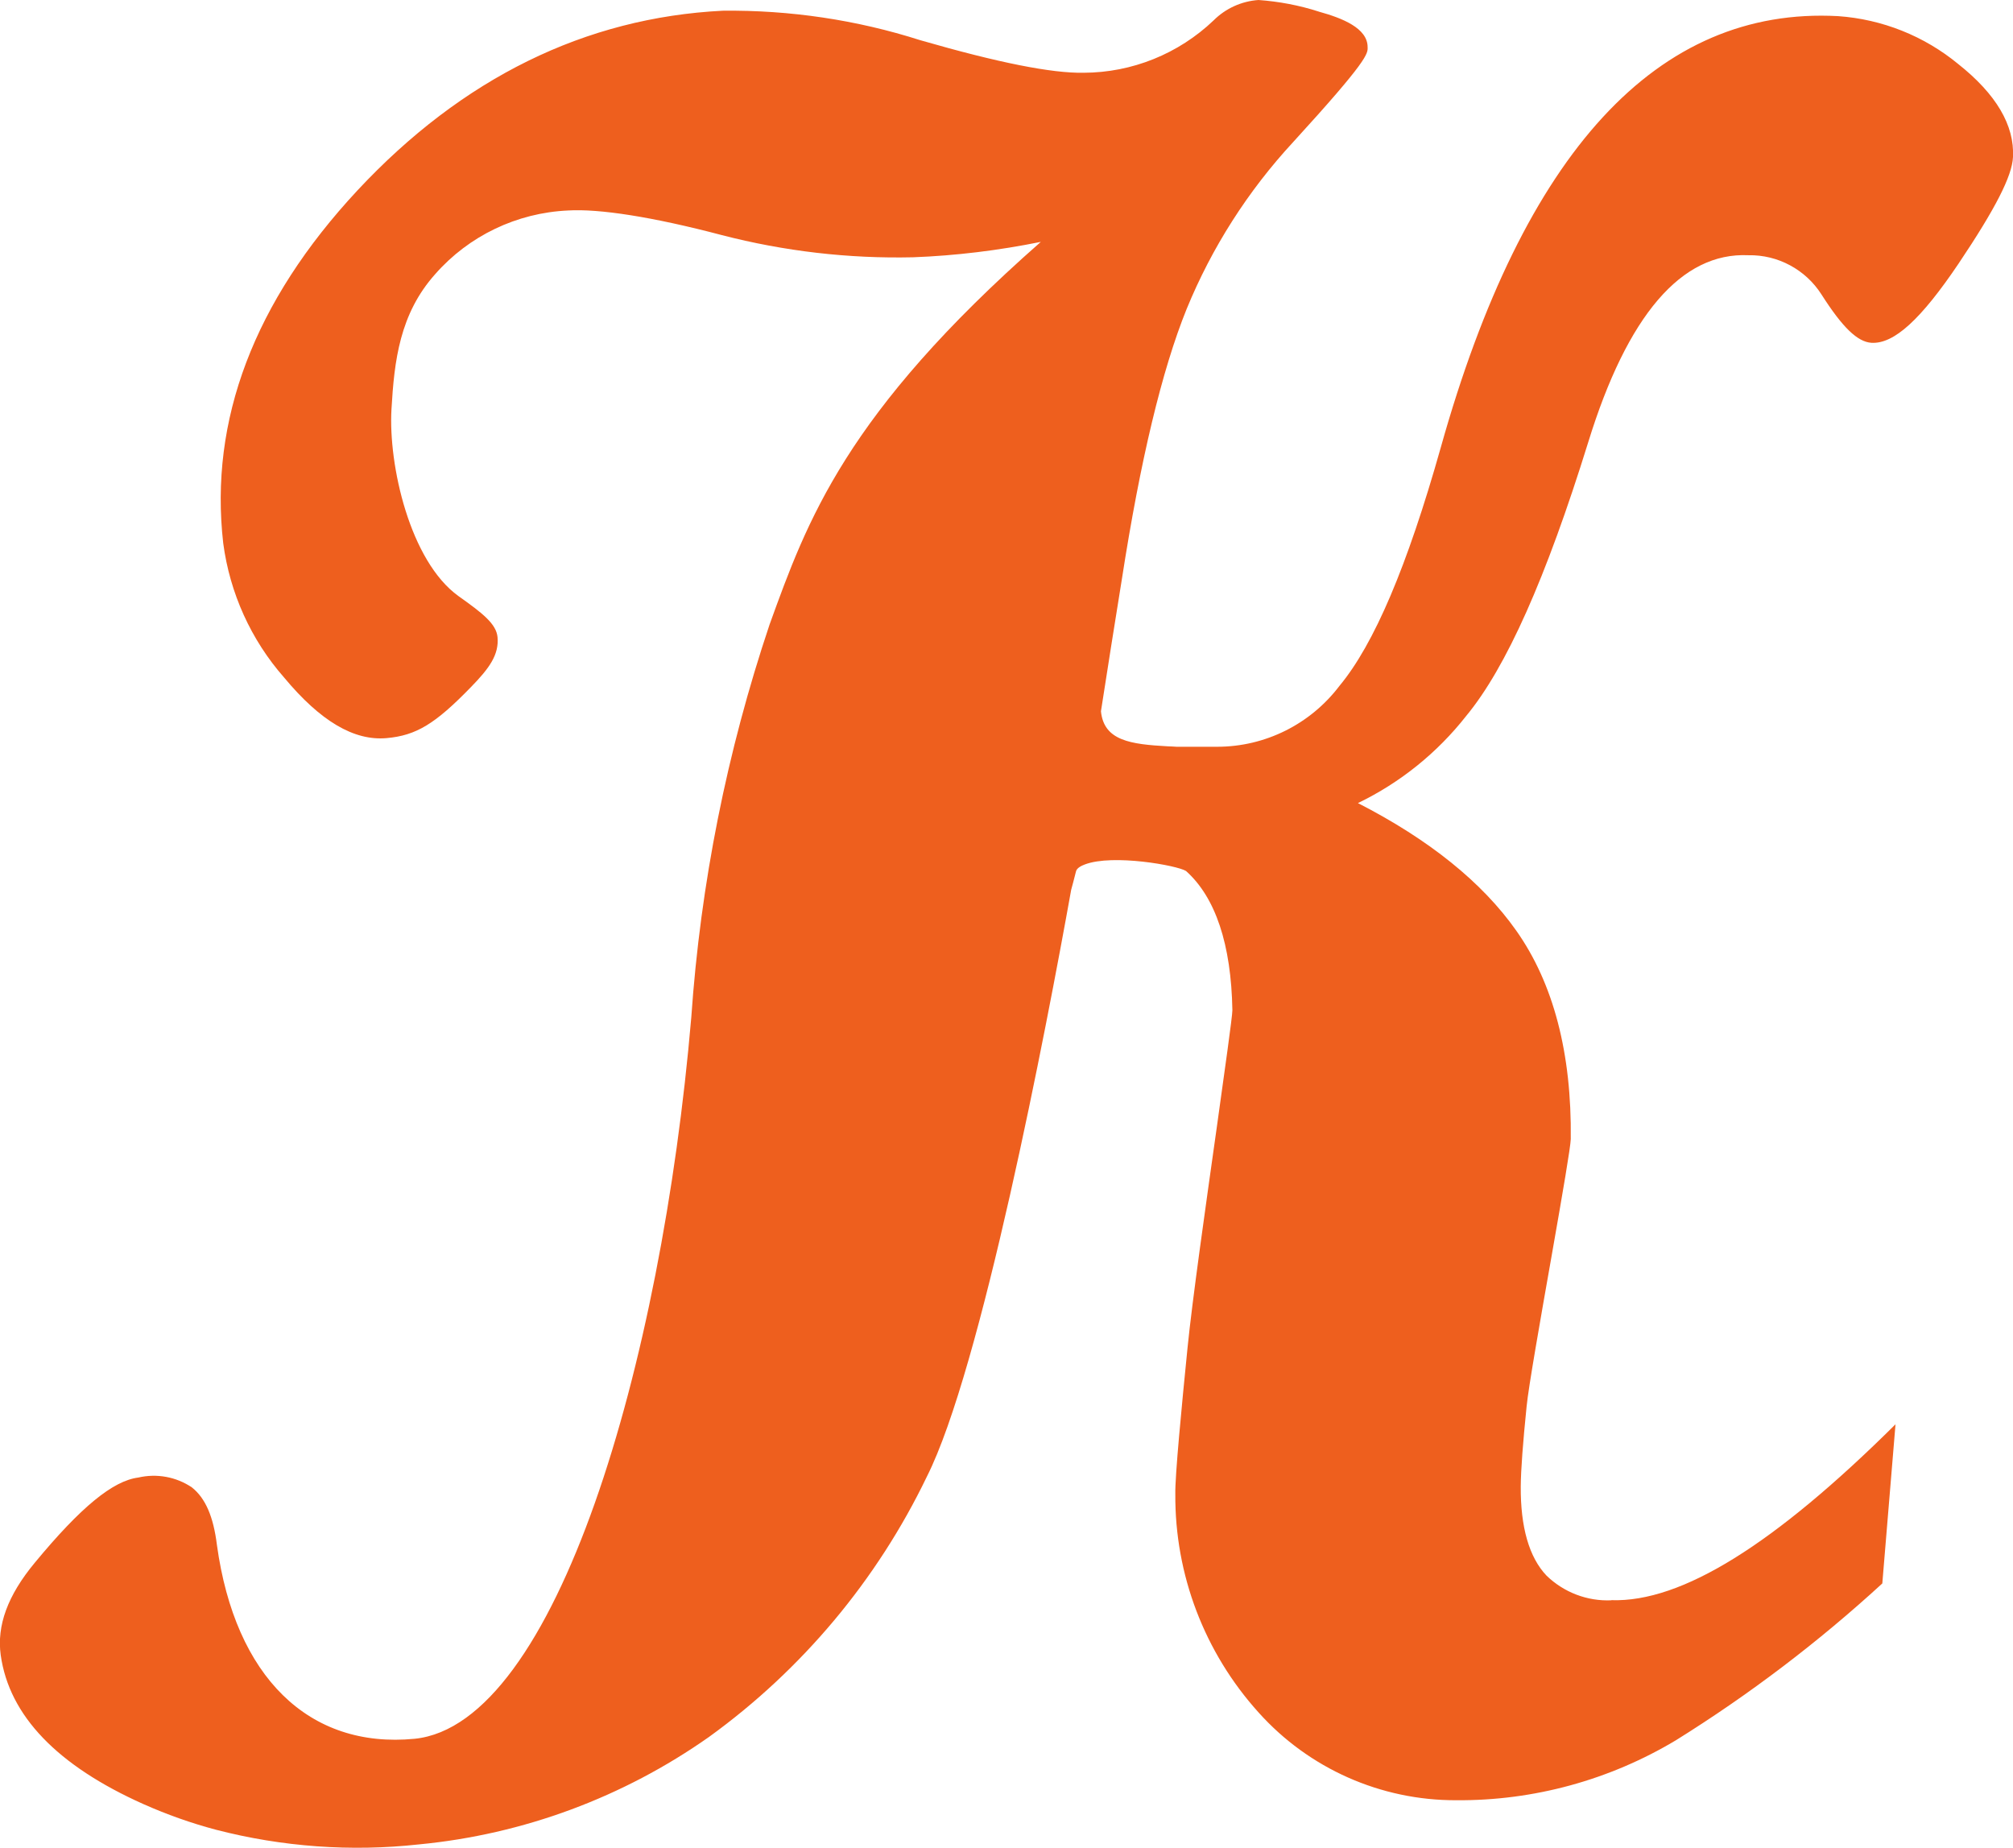 <?xml version="1.0" encoding="UTF-8"?>
<svg id="Layer_2" data-name="Layer 2" xmlns="http://www.w3.org/2000/svg" viewBox="0 0 137.24 125.98">
  <defs>
    <style>
      .cls-1 {
        fill: #ee5f1e;
      }
    </style>
  </defs>
  <g id="Layer_1-2" data-name="Layer 1">
    <path class="cls-1" d="M109.85,109.1c-1.64.07-3.23-.54-4.41-1.68-1.19-1.25-1.78-3.31-1.76-6.09.01-1.15.15-2.99.4-5.45.12-1.27.95-5.98,1.68-10.12.82-4.66,1.31-7.54,1.33-8.1.07-5.85-1.18-10.63-3.72-14.22-2.31-3.28-5.93-6.2-10.79-8.69,2.88-1.39,5.41-3.43,7.38-5.94,2.73-3.3,5.45-9.41,8.32-18.66,2.67-8.66,6.36-12.96,10.92-12.75,2.01-.04,3.9.98,4.98,2.67,1.44,2.26,2.46,3.24,3.41,3.3,1.54.09,3.37-1.59,5.94-5.4,2.51-3.74,3.65-5.97,3.71-7.26.11-2.16-1.14-4.29-3.74-6.35-2.32-1.91-5.18-3.05-8.18-3.26-12.32-.67-21.44,9.25-27.09,29.4-2.29,8.12-4.55,13.42-6.91,16.26-1.98,2.61-5.06,4.15-8.34,4.15-.92,0-1.84,0-2.76,0-.2-.01-.4-.03-.6-.03-2.54-.14-4.36-.38-4.56-2.39.47-3.01.94-6.02,1.43-9.03,1.25-8.06,2.73-14.24,4.41-18.39,1.72-4.2,4.18-8.05,7.26-11.38,5.11-5.59,5.1-6.03,5.08-6.48,0-1.3-1.75-1.98-3.3-2.41-.01,0-.02,0-.03-.01-1.33-.43-2.72-.69-4.11-.79-1.15.08-2.24.57-3.06,1.39-2.39,2.28-5.56,3.56-8.86,3.57-2.17.04-5.8-.68-11.14-2.22-4.35-1.39-8.9-2.06-13.46-2.01-9.38.47-17.76,4.59-24.91,12.25-7.06,7.58-10.11,15.68-9.15,24.06.45,3.39,1.89,6.58,4.15,9.15,2.47,2.97,4.76,4.33,6.99,4.13,2.02-.18,3.31-.97,5.74-3.47,1.27-1.3,1.93-2.22,1.82-3.42-.09-.9-1.01-1.62-2.66-2.79-3.31-2.38-4.79-8.92-4.57-12.74.19-3.31.56-6.5,2.98-9.21,2.3-2.62,5.57-4.18,9.05-4.34,2.12-.13,5.76.43,10.5,1.68,4.25,1.1,8.64,1.61,13.03,1.51,2.93-.11,5.84-.47,8.71-1.05-13.35,11.74-15.94,19.04-18.49,26.08-2.91,8.67-4.71,17.67-5.34,26.79-2.03,23.73-9.23,48.2-18.86,49.18-7.22.7-12.24-4.22-13.48-13.21-.24-1.94-.78-3.19-1.71-3.93-1.07-.72-2.39-.96-3.65-.67-1.73.22-3.92,2.01-7.06,5.81-1.85,2.23-2.6,4.29-2.32,6.3.58,4.13,3.86,7.53,9.72,10.15,1.6.71,3.25,1.3,4.95,1.75,4.52,1.17,9.21,1.51,13.85,1,7.11-.68,13.92-3.21,19.76-7.32,6.35-4.59,11.46-10.69,14.86-17.75,3.69-7.31,8.13-30.47,9.84-40.01.08-.29.18-.66.33-1.26.06-.24.4-.39.61-.47,1.91-.72,6.29.07,6.89.45,2.01,1.8,3.08,5,3.16,9.49,0,.43-.54,4.22-1.05,7.89-.75,5.32-1.69,11.92-2.01,15.15-.39,3.89-.86,8.77-.83,9.94-.04,5.5,1.99,10.81,5.67,14.89,3.43,3.83,8.34,6.01,13.49,5.99,5.27.04,10.45-1.38,14.97-4.09,5.01-3.12,9.72-6.7,14.07-10.69l.9-10.85c-8.25,8.19-14.58,12.15-19.37,11.99"/>
  </g>
</svg>